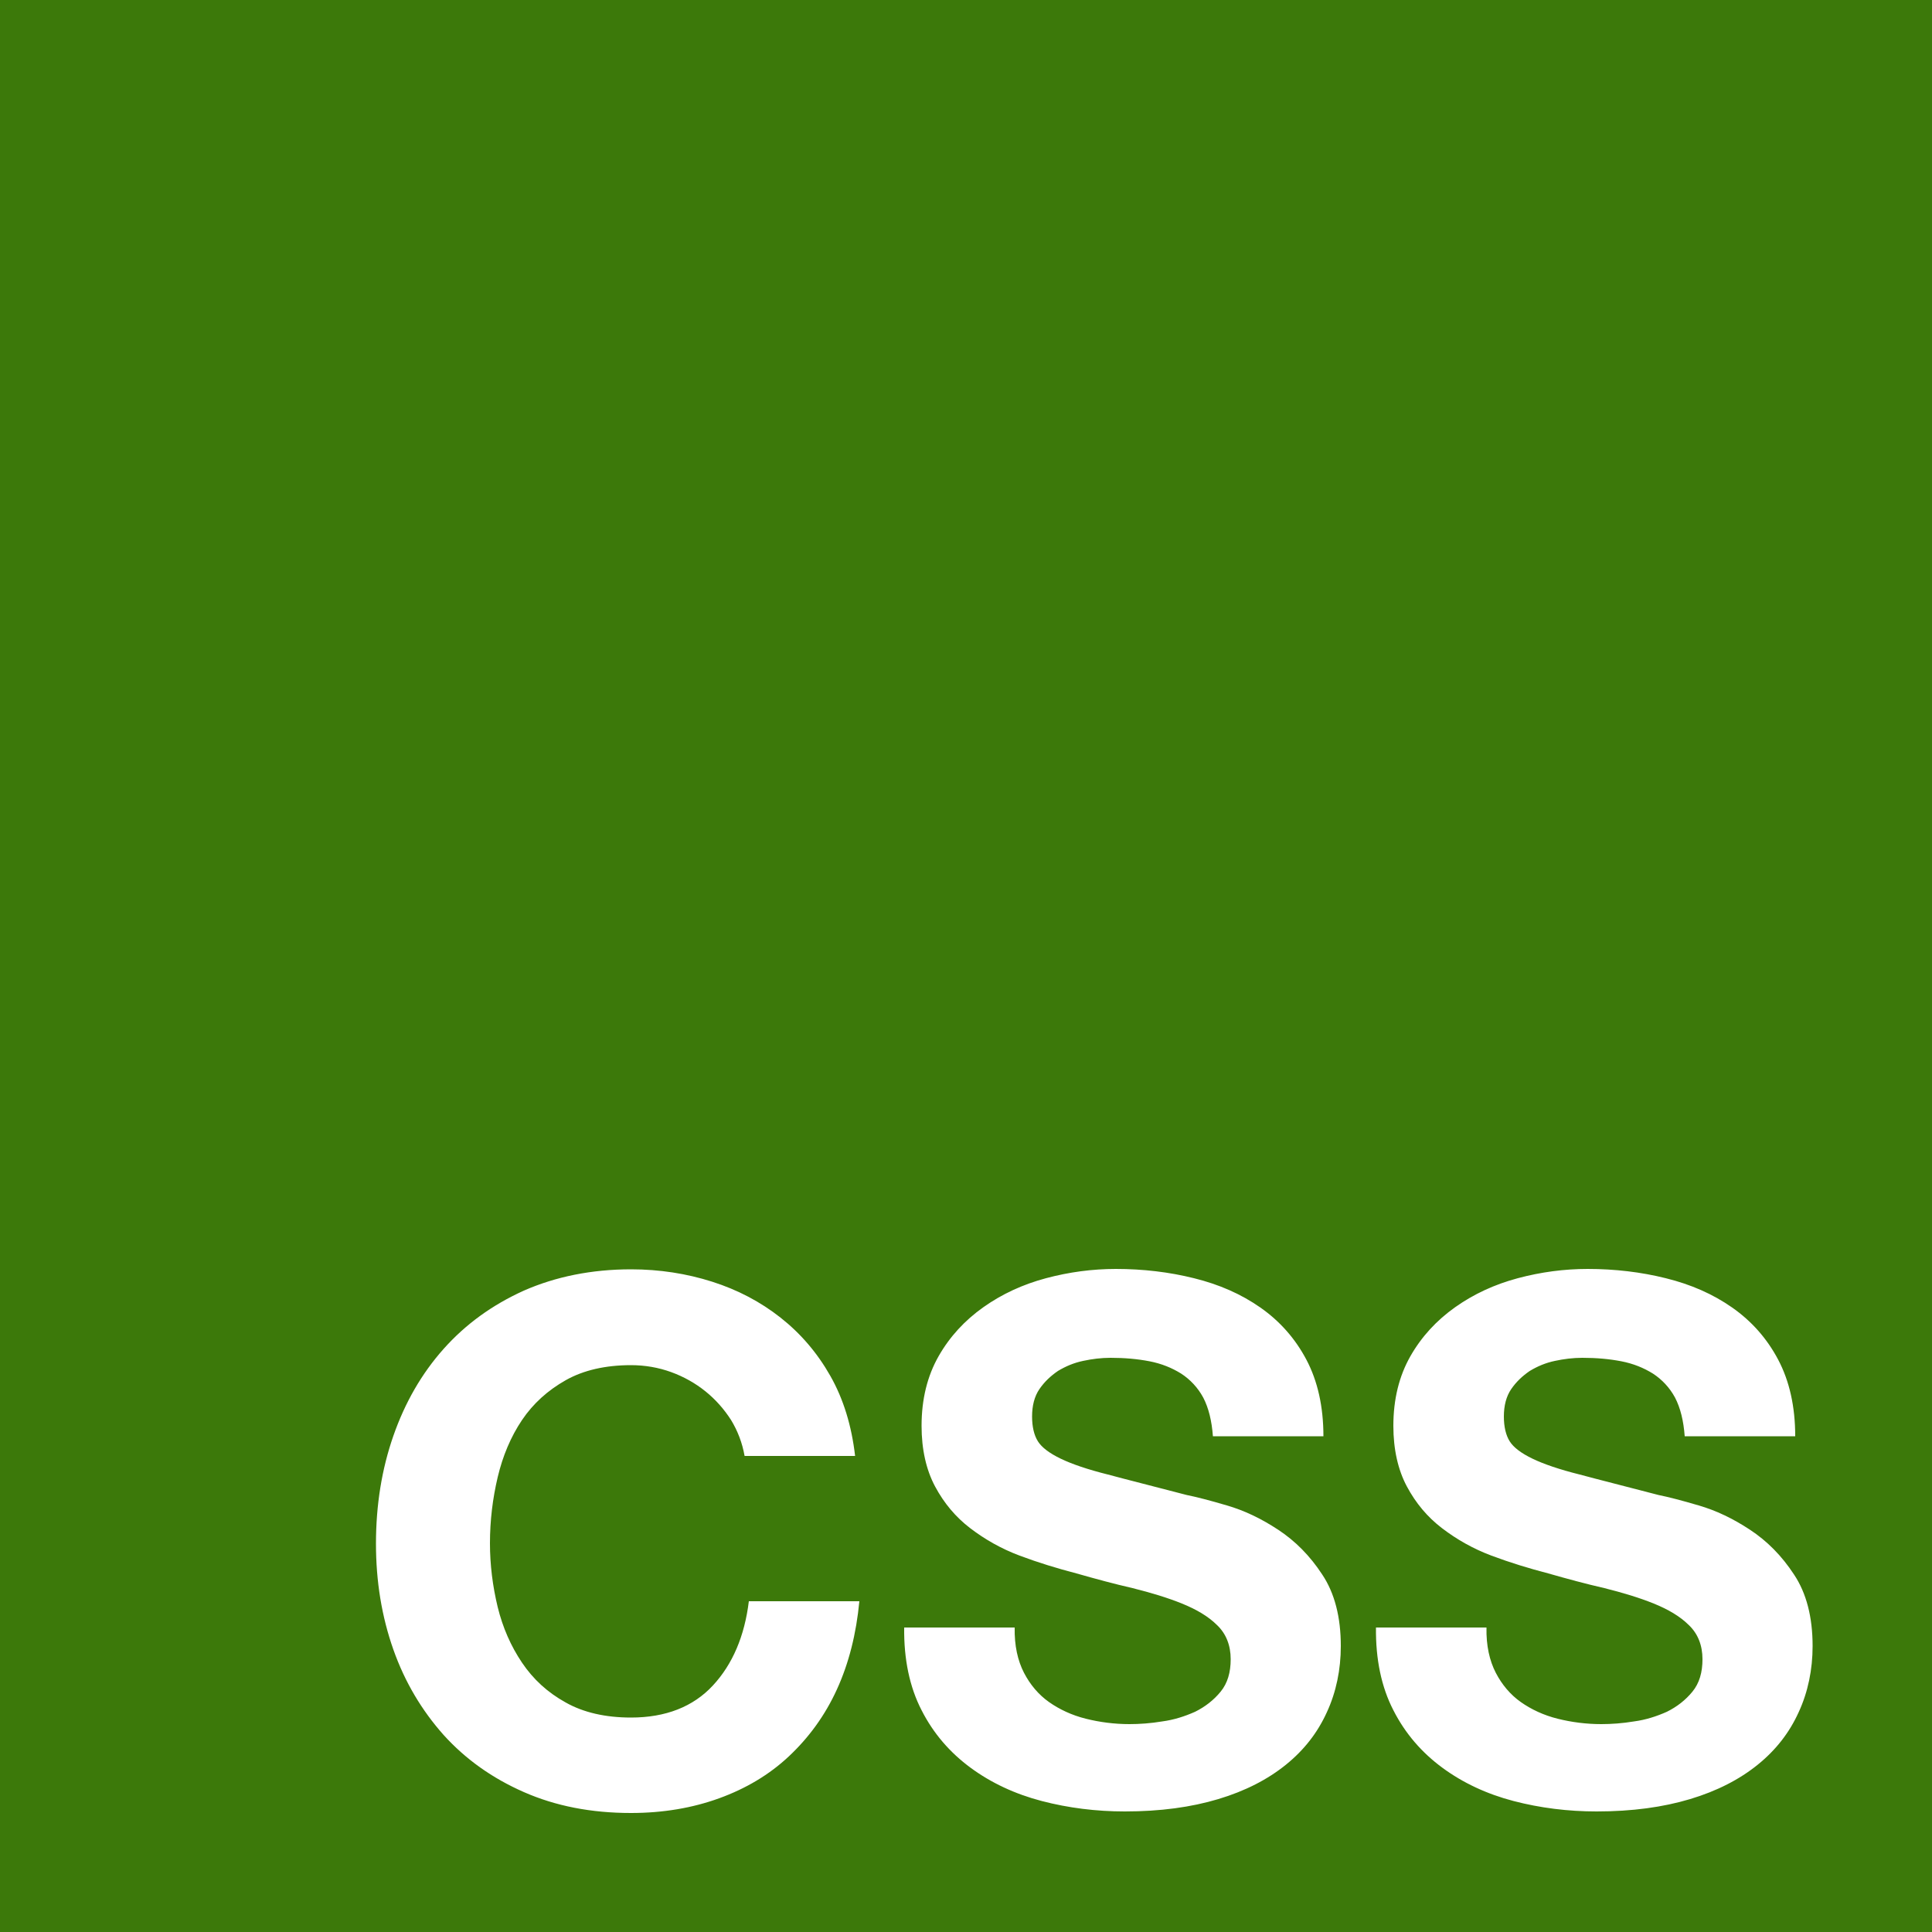 <svg xmlns="http://www.w3.org/2000/svg" viewBox="0 0 500 500"><path d="M0 0h500v500H0z" fill="#3c790a"/><path d="M189.2 367.5c-1.8-2.8-4-5.3-6.6-7.4-2.6-2.1-5.6-3.8-8.9-5-3.3-1.2-6.8-1.8-10.4-1.8-6.6 0-12.3 1.3-16.9 3.9-4.6 2.6-8.4 6-11.3 10.3-2.9 4.3-5 9.3-6.3 14.8-1.3 5.5-2 11.2-2 17.1 0 5.6.7 11.1 2 16.5 1.3 5.3 3.4 10.1 6.3 14.4 2.9 4.3 6.6 7.7 11.3 10.3 4.6 2.6 10.3 3.9 16.9 3.9 9 0 16.1-2.8 21.2-8.3 5.1-5.5 8.2-12.8 9.3-21.8h28.6c-.8 8.4-2.7 16-5.8 22.8-3.1 6.8-7.3 12.5-12.4 17.3-5.1 4.8-11.2 8.4-18.1 10.9-6.9 2.5-14.5 3.8-22.8 3.8-10.3 0-19.5-1.8-27.7-5.4-8.2-3.6-15.1-8.5-20.8-14.8-5.6-6.3-10-13.6-13-22.1-3-8.5-4.5-17.6-4.5-27.4 0-10 1.5-19.3 4.5-27.9 3-8.6 7.3-16.1 13-22.5s12.6-11.4 20.8-15.1c8.2-3.6 17.5-5.5 27.7-5.5 7.4 0 14.4 1.1 21 3.2s12.5 5.2 17.7 9.3c5.2 4.1 9.5 9.1 12.9 15.1 3.4 6 5.5 12.9 6.4 20.7h-28.6c-.6-3.4-1.8-6.5-3.5-9.3zm75.8 65.4c1.6 3.1 3.8 5.7 6.5 7.6 2.7 1.9 5.9 3.4 9.5 4.3 3.6.9 7.4 1.4 11.3 1.4 2.6 0 5.5-.2 8.5-.7 3-.4 5.8-1.3 8.5-2.5 2.6-1.3 4.8-3 6.6-5.2 1.8-2.2 2.6-5 2.6-8.4 0-3.6-1.2-6.6-3.5-8.8-2.3-2.3-5.4-4.1-9.1-5.6s-8-2.8-12.8-4c-4.8-1.1-9.6-2.4-14.5-3.8-5-1.3-9.9-2.8-14.7-4.6-4.8-1.8-9-4.2-12.8-7.1-3.8-2.9-6.8-6.5-9.1-10.8-2.3-4.3-3.5-9.6-3.5-15.7 0-6.9 1.5-12.9 4.4-18 2.9-5.1 6.8-9.3 11.6-12.7 4.8-3.4 10.2-5.9 16.2-7.5 6-1.6 12-2.4 18.1-2.4 7 0 13.8.8 20.2 2.4 6.5 1.6 12.2 4.1 17.2 7.6s9 8 11.9 13.5c2.9 5.5 4.4 12.1 4.4 19.8h-28.6c-.3-4-1.1-7.3-2.5-10-1.4-2.6-3.4-4.7-5.7-6.2-2.4-1.5-5.1-2.6-8.2-3.2-3.1-.6-6.4-.9-10.1-.9-2.4 0-4.8.3-7.1.8-2.4.5-4.5 1.4-6.5 2.6-1.9 1.3-3.5 2.8-4.8 4.7-1.3 1.9-1.9 4.3-1.9 7.1 0 2.6.5 4.8 1.5 6.4 1 1.6 3 3.1 5.9 4.5 2.9 1.4 7 2.8 12.2 4.1 5.2 1.4 12 3.1 20.4 5.3 2.5.5 6 1.4 10.4 2.7 4.5 1.3 8.9 3.4 13.3 6.3s8.2 6.7 11.4 11.6c3.2 4.8 4.8 11 4.8 18.5 0 6.1-1.2 11.9-3.6 17.1-2.4 5.3-5.9 9.8-10.6 13.6-4.7 3.8-10.5 6.8-17.5 8.9-7 2.1-15 3.2-24.2 3.2-7.4 0-14.6-.9-21.5-2.7s-13.1-4.7-18.4-8.6c-5.3-3.9-9.6-8.8-12.7-14.9-3.1-6-4.6-13.2-4.5-21.4h28.6c-.1 4.7.8 8.6 2.4 11.7zm122.1 0c1.6 3.1 3.8 5.7 6.5 7.6 2.7 1.9 5.9 3.4 9.5 4.3 3.6.9 7.4 1.4 11.3 1.4 2.6 0 5.5-.2 8.5-.7 3-.4 5.8-1.3 8.5-2.5 2.6-1.3 4.8-3 6.6-5.2 1.8-2.2 2.6-5 2.6-8.4 0-3.6-1.2-6.6-3.5-8.8-2.3-2.3-5.4-4.1-9.1-5.6s-8-2.8-12.8-4c-4.8-1.1-9.6-2.4-14.5-3.8-5-1.3-9.9-2.8-14.7-4.6-4.8-1.8-9-4.2-12.8-7.1-3.8-2.9-6.8-6.5-9.1-10.8-2.3-4.3-3.5-9.6-3.5-15.7 0-6.9 1.5-12.9 4.4-18 2.9-5.1 6.8-9.3 11.6-12.7 4.8-3.4 10.2-5.9 16.2-7.5 6-1.6 12-2.4 18.1-2.4 7 0 13.8.8 20.2 2.4 6.5 1.6 12.2 4.1 17.2 7.6s9 8 11.9 13.5c2.9 5.5 4.4 12.1 4.4 19.8H436c-.3-4-1.1-7.3-2.5-10-1.4-2.6-3.4-4.7-5.7-6.2-2.4-1.5-5.1-2.6-8.2-3.2-3.1-.6-6.4-.9-10.1-.9-2.4 0-4.8.3-7.1.8-2.4.5-4.5 1.4-6.5 2.6-1.9 1.3-3.5 2.8-4.8 4.7-1.3 1.9-1.9 4.3-1.9 7.1 0 2.6.5 4.8 1.5 6.4 1 1.6 3 3.1 5.9 4.5 2.9 1.4 7 2.8 12.2 4.1 5.2 1.4 12 3.1 20.4 5.3 2.5.5 6 1.4 10.4 2.7 4.5 1.3 8.9 3.4 13.3 6.3s8.2 6.7 11.4 11.6c3.2 4.8 4.8 11 4.8 18.5 0 6.1-1.2 11.9-3.6 17.1-2.4 5.3-5.9 9.8-10.6 13.6-4.7 3.8-10.5 6.8-17.5 8.9-7 2.1-15 3.2-24.2 3.2-7.4 0-14.6-.9-21.5-2.7s-13.1-4.7-18.4-8.6c-5.3-3.9-9.6-8.8-12.7-14.9-3.1-6-4.6-13.2-4.5-21.4h28.6c-.1 4.7.8 8.6 2.4 11.7z" fill="#fff"/></svg>